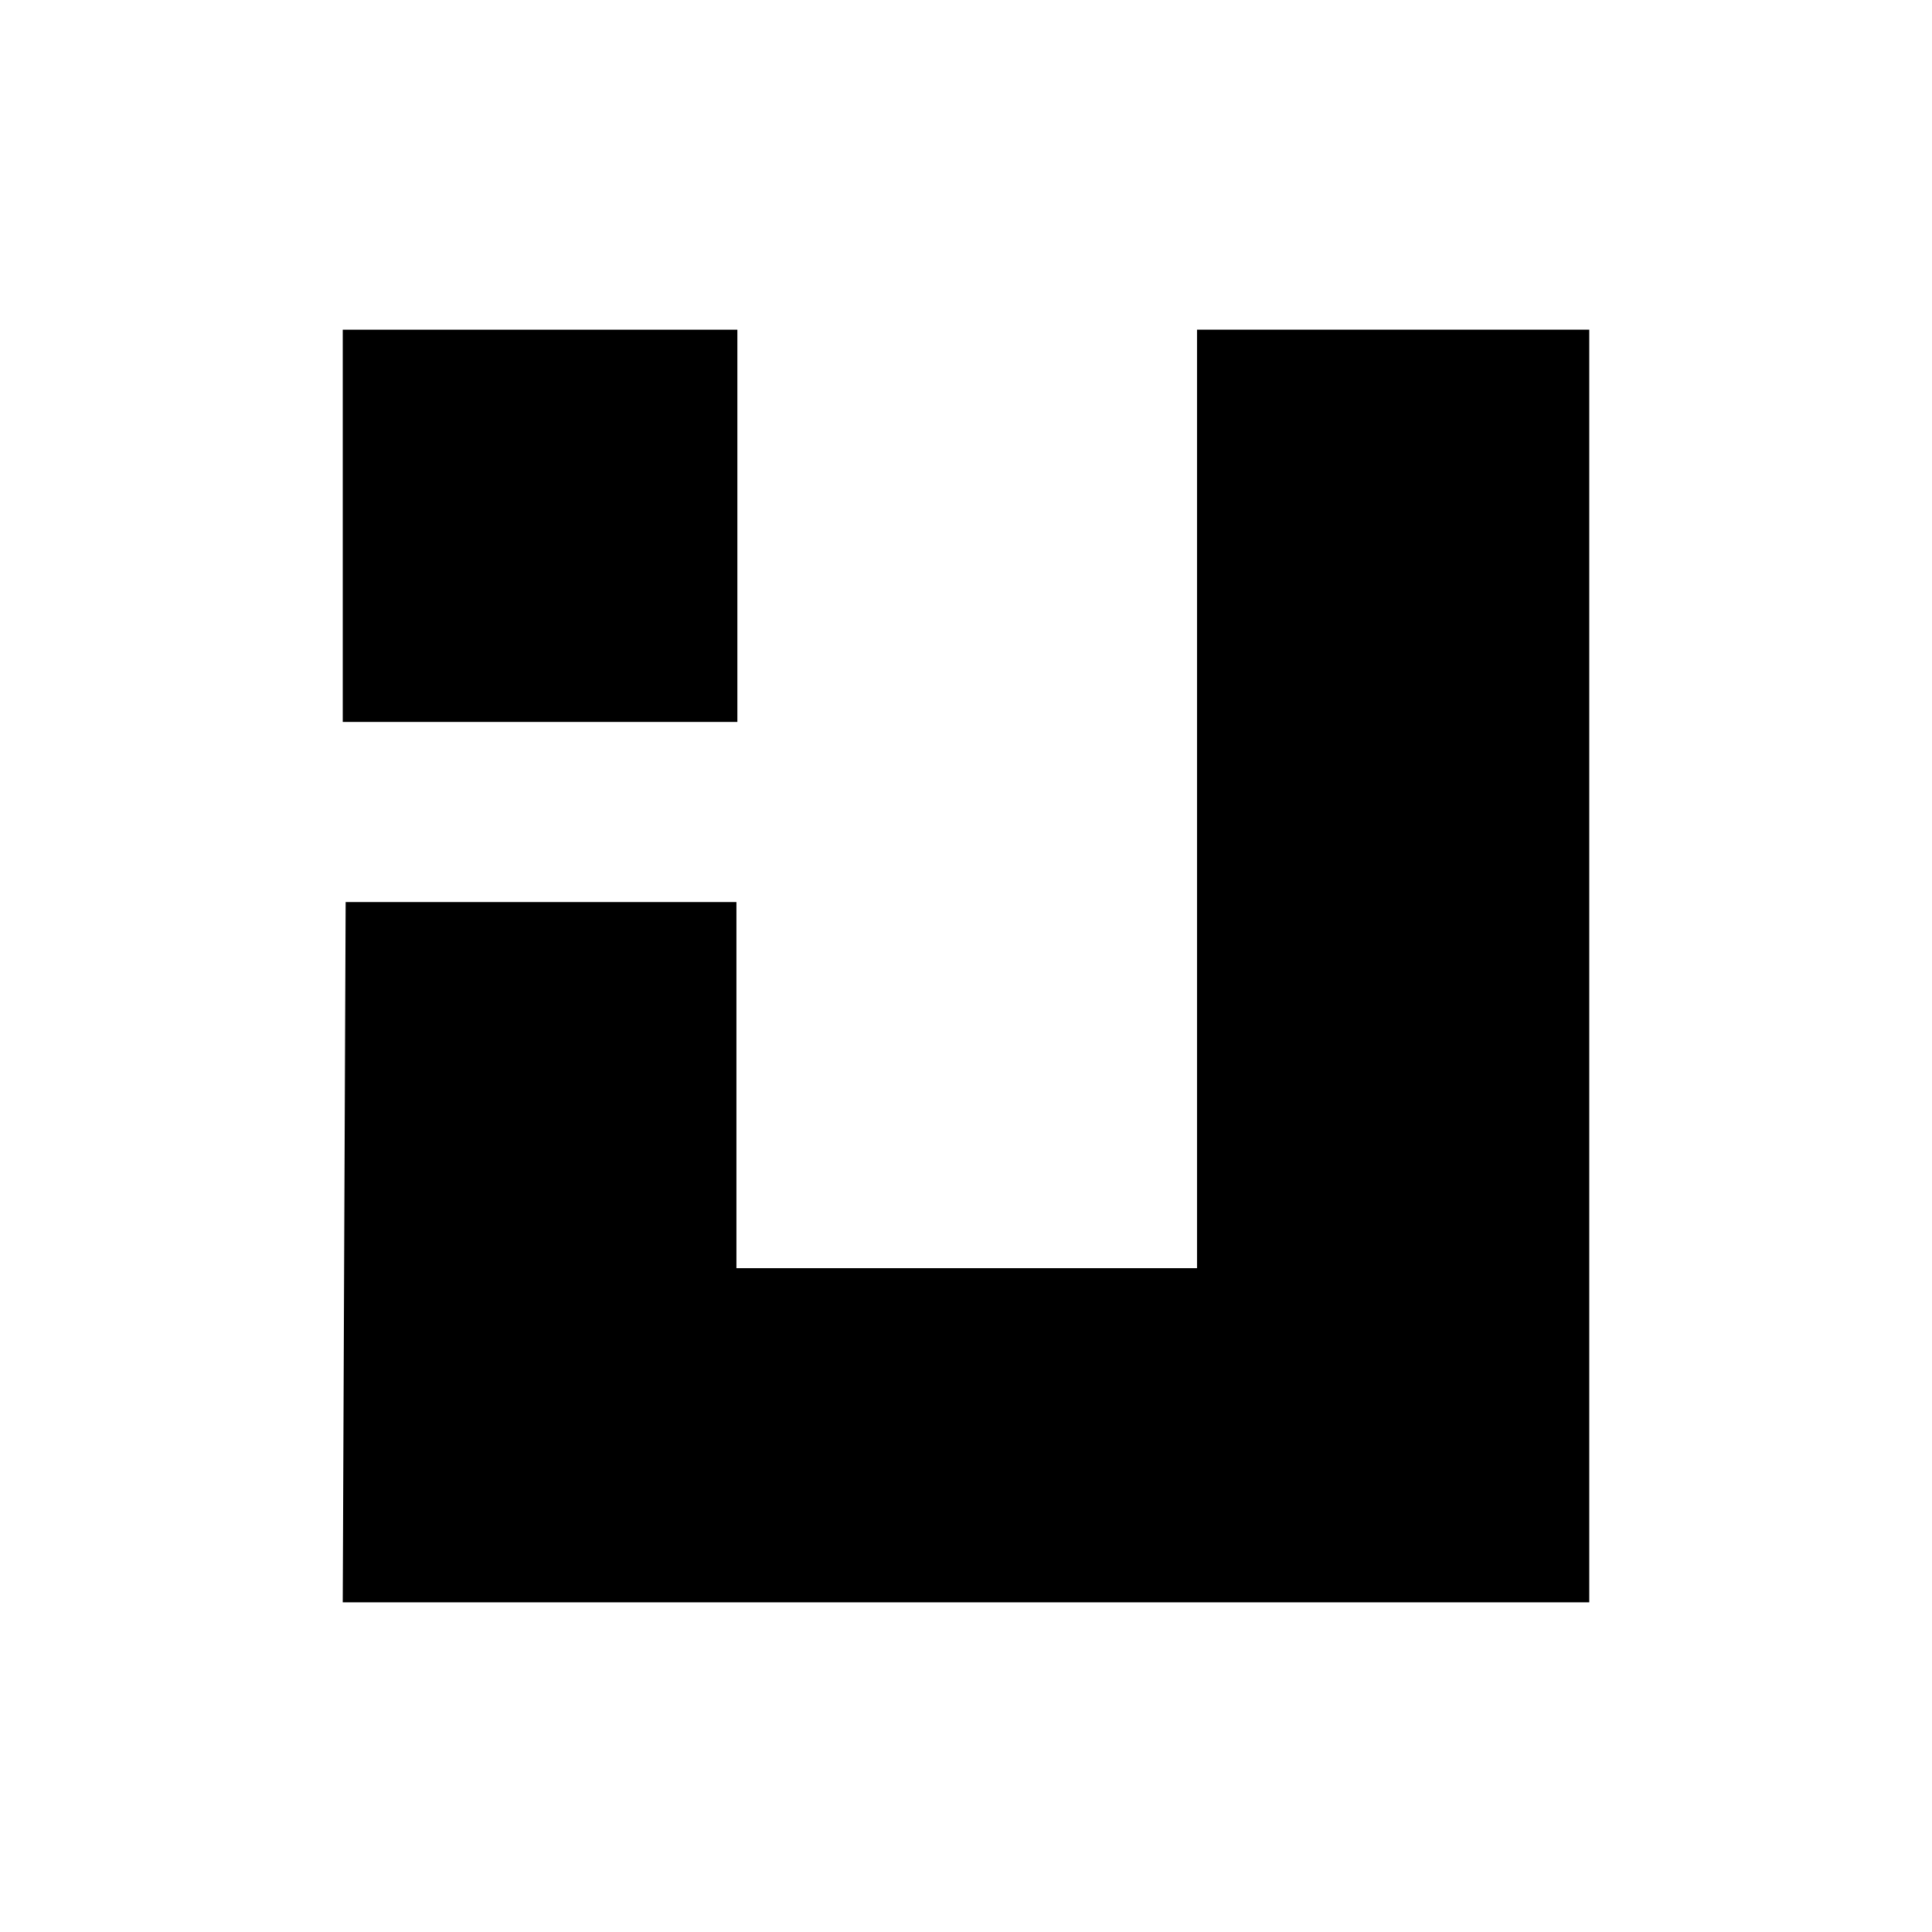 <?xml version="1.0" encoding="UTF-8"?>
<svg id="Layer_1" data-name="Layer 1" xmlns="http://www.w3.org/2000/svg" viewBox="0 0 1688 1688">
  <defs>
    <style>
      .cls-1 {
        fill: #000000;
      }
    </style>
  </defs>
  <polygon class="cls-1" points="301.99 788.15 643.42 788.15 643.42 1108.01 1045.85 1108.01 1045.85 288.06 1388.55 288.06 1388.55 1399.94 1180.39 1399.94 1045.85 1399.94 299.45 1399.94 301.99 788.15"/>
  <rect class="cls-1" x="299.45" y="288.06" width="344.78" height="342.7" transform="translate(943.69 918.83) rotate(-180)"/>
</svg>
